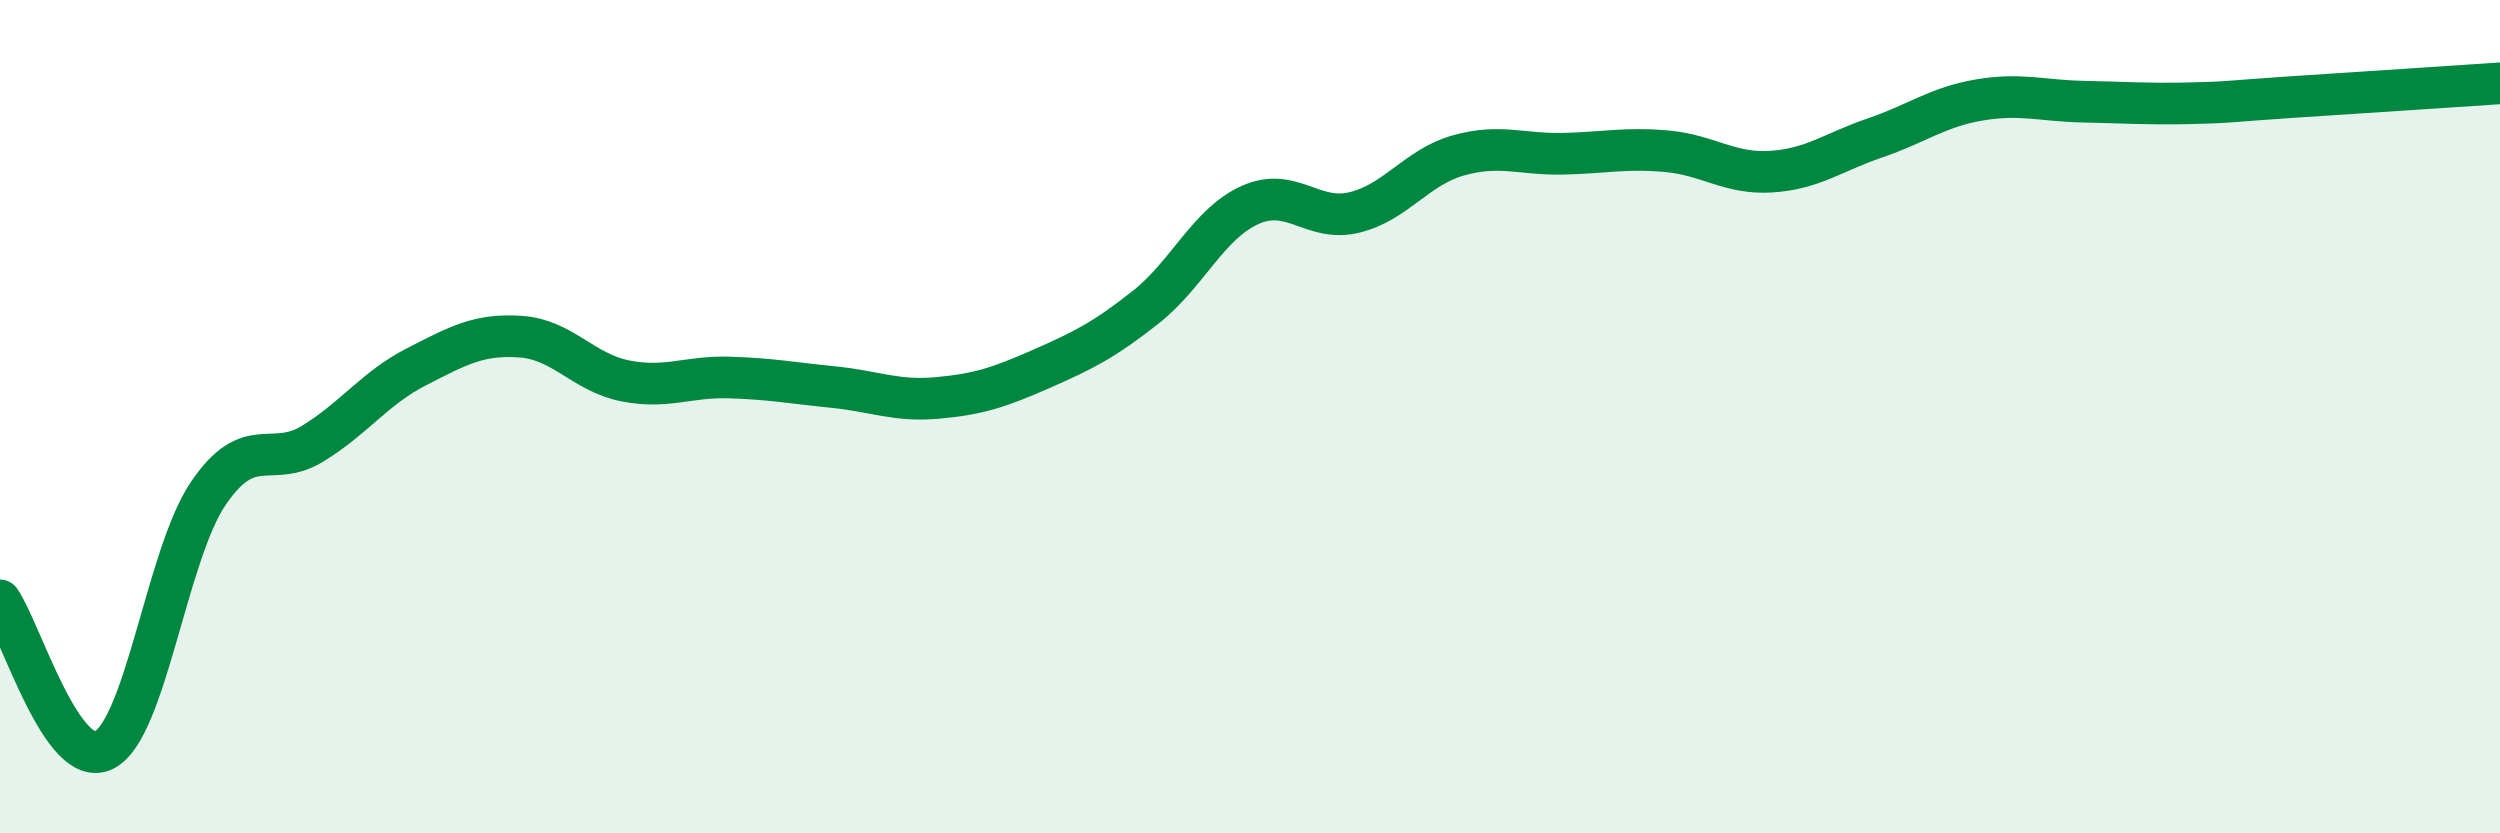 
    <svg width="60" height="20" viewBox="0 0 60 20" xmlns="http://www.w3.org/2000/svg">
      <path
        d="M 0,14.41 C 0.5,15.13 1.5,18.51 2.5,18 C 3.5,17.49 4,13.31 5,11.84 C 6,10.37 6.5,11.26 7.5,10.65 C 8.5,10.04 9,9.31 10,8.8 C 11,8.29 11.5,8.01 12.5,8.08 C 13.5,8.15 14,8.94 15,9.14 C 16,9.34 16.5,9.03 17.5,9.06 C 18.5,9.09 19,9.19 20,9.29 C 21,9.39 21.5,9.64 22.5,9.55 C 23.5,9.46 24,9.29 25,8.85 C 26,8.41 26.5,8.16 27.5,7.37 C 28.5,6.58 29,5.37 30,4.92 C 31,4.47 31.5,5.34 32.5,5.1 C 33.5,4.86 34,4.01 35,3.73 C 36,3.45 36.5,3.71 37.5,3.69 C 38.5,3.67 39,3.54 40,3.63 C 41,3.72 41.5,4.18 42.5,4.12 C 43.5,4.06 44,3.65 45,3.31 C 46,2.97 46.5,2.57 47.5,2.4 C 48.5,2.23 49,2.42 50,2.44 C 51,2.46 51.5,2.5 52.5,2.48 C 53.5,2.46 53.5,2.43 55,2.33 C 56.5,2.23 59,2.07 60,2L60 20L0 20Z"
        fill="#008740"
        opacity="0.1"
        stroke-linecap="round"
        stroke-linejoin="round"
      />
      <path
        d="M 0,14.41 C 0.5,15.13 1.5,18.51 2.5,18 C 3.5,17.49 4,13.31 5,11.84 C 6,10.37 6.5,11.26 7.5,10.65 C 8.5,10.04 9,9.31 10,8.8 C 11,8.29 11.5,8.01 12.5,8.08 C 13.5,8.15 14,8.94 15,9.14 C 16,9.34 16.5,9.03 17.5,9.06 C 18.5,9.09 19,9.19 20,9.29 C 21,9.39 21.5,9.64 22.5,9.55 C 23.5,9.46 24,9.29 25,8.85 C 26,8.41 26.5,8.16 27.5,7.37 C 28.5,6.58 29,5.37 30,4.92 C 31,4.47 31.5,5.34 32.5,5.1 C 33.5,4.86 34,4.01 35,3.73 C 36,3.45 36.5,3.71 37.5,3.69 C 38.5,3.67 39,3.54 40,3.63 C 41,3.72 41.5,4.18 42.5,4.12 C 43.5,4.06 44,3.65 45,3.31 C 46,2.97 46.5,2.57 47.5,2.4 C 48.5,2.23 49,2.42 50,2.44 C 51,2.46 51.5,2.5 52.5,2.48 C 53.5,2.46 53.5,2.43 55,2.33 C 56.5,2.23 59,2.07 60,2"
        stroke="#008740"
        stroke-width="1"
        fill="none"
        stroke-linecap="round"
        stroke-linejoin="round"
      />
    </svg>
  